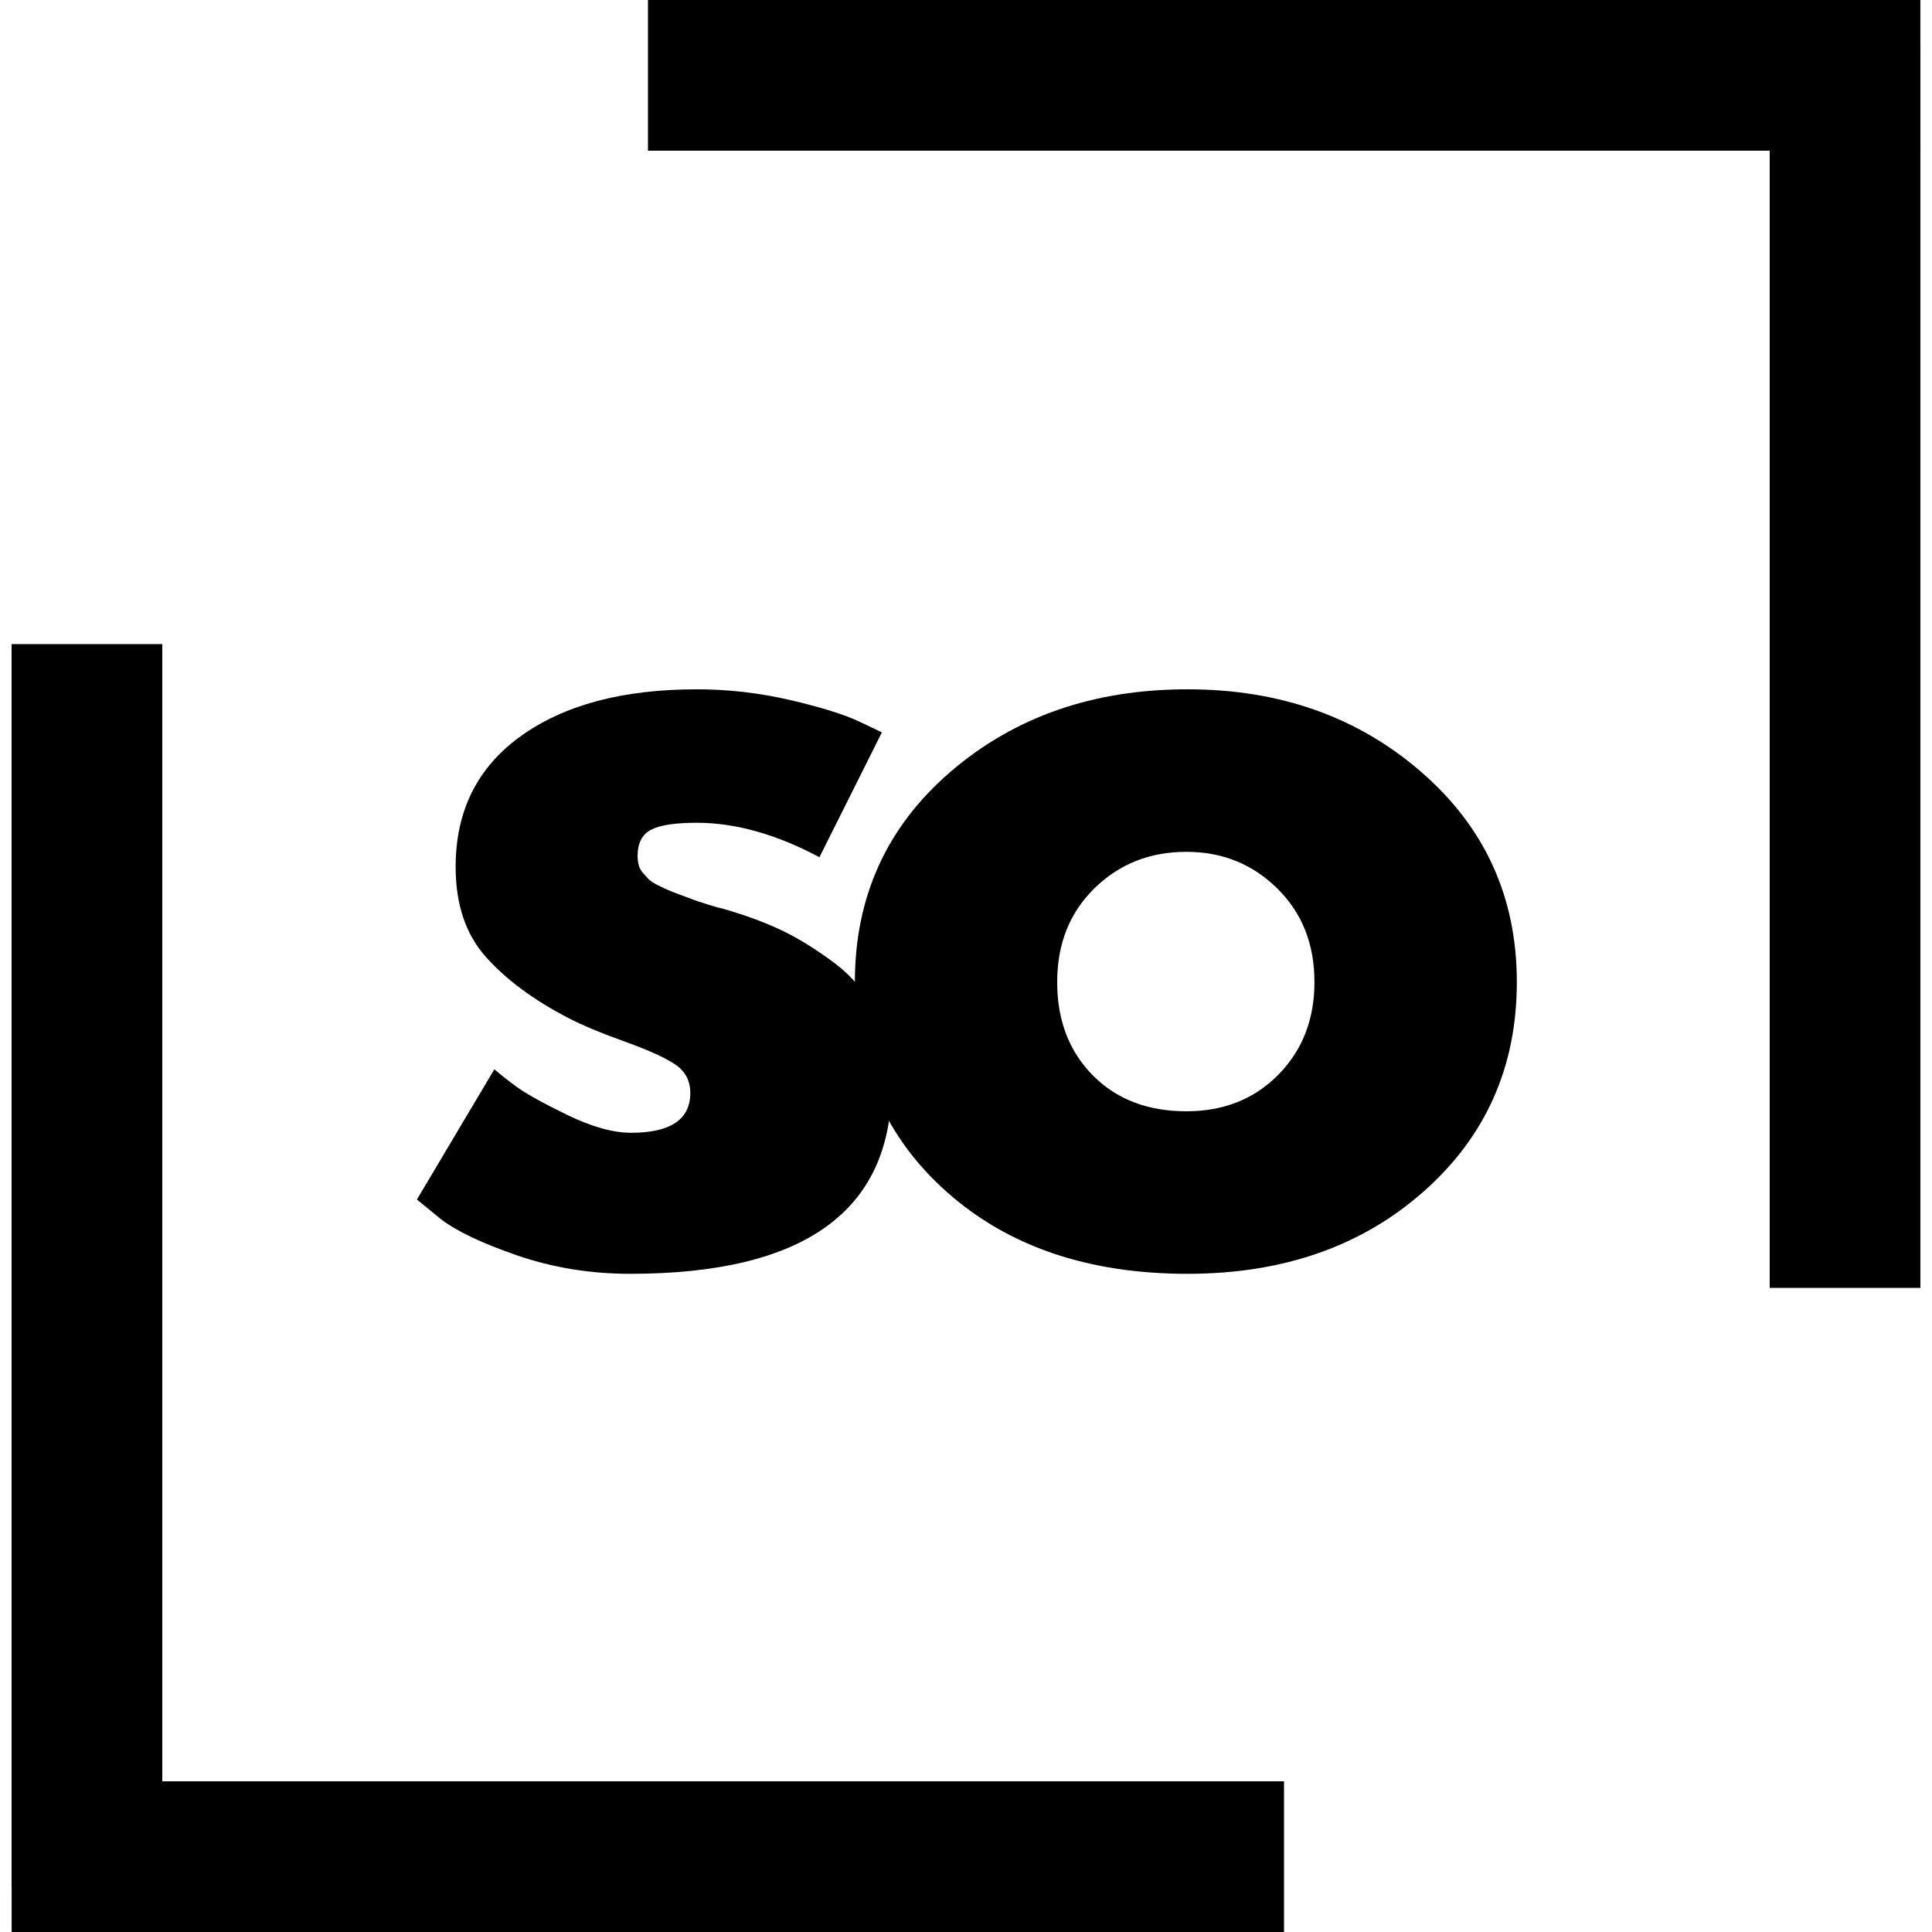 <svg xmlns="http://www.w3.org/2000/svg" xmlns:xlink="http://www.w3.org/1999/xlink" width="500" zoomAndPan="magnify" viewBox="0 0 375 375" height="500" preserveAspectRatio="xMidYMid meet" version="1.0"><defs><g/></defs><g fill="#000000" fill-opacity="1"><g transform="translate(76.112, 244.105)"><g><path d="M 59.125 -110.312 C 65.25 -110.312 71.305 -109.613 77.297 -108.219 C 83.285 -106.82 87.742 -105.43 90.672 -104.047 L 95.062 -101.953 L 82.938 -77.719 C 74.582 -82.176 66.645 -84.406 59.125 -84.406 C 54.945 -84.406 51.988 -83.953 50.25 -83.047 C 48.508 -82.141 47.641 -80.43 47.641 -77.922 C 47.641 -77.367 47.707 -76.812 47.844 -76.25 C 47.977 -75.695 48.254 -75.176 48.672 -74.688 C 49.098 -74.195 49.484 -73.773 49.828 -73.422 C 50.172 -73.078 50.758 -72.695 51.594 -72.281 C 52.438 -71.863 53.098 -71.551 53.578 -71.344 C 54.066 -71.133 54.867 -70.82 55.984 -70.406 C 57.098 -69.988 57.93 -69.676 58.484 -69.469 C 59.047 -69.258 59.988 -68.945 61.312 -68.531 C 62.633 -68.113 63.645 -67.832 64.344 -67.688 C 68.664 -66.438 72.426 -65.047 75.625 -63.516 C 78.832 -61.984 82.211 -59.895 85.766 -57.25 C 89.316 -54.602 92.066 -51.258 94.016 -47.219 C 95.961 -43.176 96.938 -38.578 96.938 -33.422 C 96.938 -9.047 80.016 3.141 46.172 3.141 C 38.516 3.141 31.238 1.957 24.344 -0.406 C 17.445 -2.781 12.469 -5.148 9.406 -7.516 L 4.812 -11.281 L 19.844 -36.562 C 20.957 -35.582 22.422 -34.43 24.234 -33.109 C 26.047 -31.785 29.316 -29.973 34.047 -27.672 C 38.785 -25.379 42.895 -24.234 46.375 -24.234 C 54.039 -24.234 57.875 -26.812 57.875 -31.969 C 57.875 -34.332 56.895 -36.176 54.938 -37.5 C 52.988 -38.82 49.68 -40.316 45.016 -41.984 C 40.359 -43.66 36.703 -45.195 34.047 -46.594 C 27.367 -50.07 22.078 -54.004 18.172 -58.391 C 14.273 -62.773 12.328 -68.594 12.328 -75.844 C 12.328 -86.707 16.539 -95.164 24.969 -101.219 C 33.395 -107.281 44.781 -110.312 59.125 -110.312 Z M 59.125 -110.312 "/></g></g></g><g fill="#000000" fill-opacity="1"><g transform="translate(161.119, 244.105)"><g><path d="M 22.672 -12.734 C 10.766 -23.328 4.812 -36.91 4.812 -53.484 C 4.812 -70.055 11.008 -83.672 23.406 -94.328 C 35.801 -104.984 51.117 -110.312 69.359 -110.312 C 87.328 -110.312 102.473 -104.945 114.797 -94.219 C 127.129 -83.5 133.297 -69.922 133.297 -53.484 C 133.297 -37.047 127.27 -23.5 115.219 -12.844 C 103.176 -2.188 87.891 3.141 69.359 3.141 C 50.141 3.141 34.578 -2.148 22.672 -12.734 Z M 51.281 -71.656 C 46.477 -66.926 44.078 -60.867 44.078 -53.484 C 44.078 -46.098 46.375 -40.07 50.969 -35.406 C 55.57 -30.738 61.633 -28.406 69.156 -28.406 C 76.395 -28.406 82.348 -30.773 87.016 -35.516 C 91.68 -40.254 94.016 -46.242 94.016 -53.484 C 94.016 -60.867 91.609 -66.926 86.797 -71.656 C 81.992 -76.395 76.113 -78.766 69.156 -78.766 C 62.051 -78.766 56.094 -76.395 51.281 -71.656 Z M 51.281 -71.656 "/></g></g></g><path stroke-linecap="butt" transform="matrix(2.925, 0, 0, 2.925, 2.26, 345.748)" fill="none" stroke-linejoin="miter" d="M 0 5 L 84.433 5 " stroke="#000000" stroke-width="10" stroke-opacity="1" stroke-miterlimit="4"/><path stroke-linecap="butt" transform="matrix(0, 2.925, -2.925, 0, 31.498, 125.015)" fill="none" stroke-linejoin="miter" d="M 0 5 L 82.463 5 " stroke="#000000" stroke-width="10" stroke-opacity="1" stroke-miterlimit="4"/><path stroke-linecap="butt" transform="matrix(-2.925, 0, 0, -2.925, 372.738, 29.248)" fill="none" stroke-linejoin="miter" d="M -0 5 L 84.434 5 " stroke="#000000" stroke-width="10" stroke-opacity="1" stroke-miterlimit="4"/><path stroke-linecap="butt" transform="matrix(0, -2.925, 2.925, 0, 343.5, 249.981)" fill="none" stroke-linejoin="miter" d="M 0 4.999 L 82.463 4.999 " stroke="#000000" stroke-width="10" stroke-opacity="1" stroke-miterlimit="4"/></svg>
